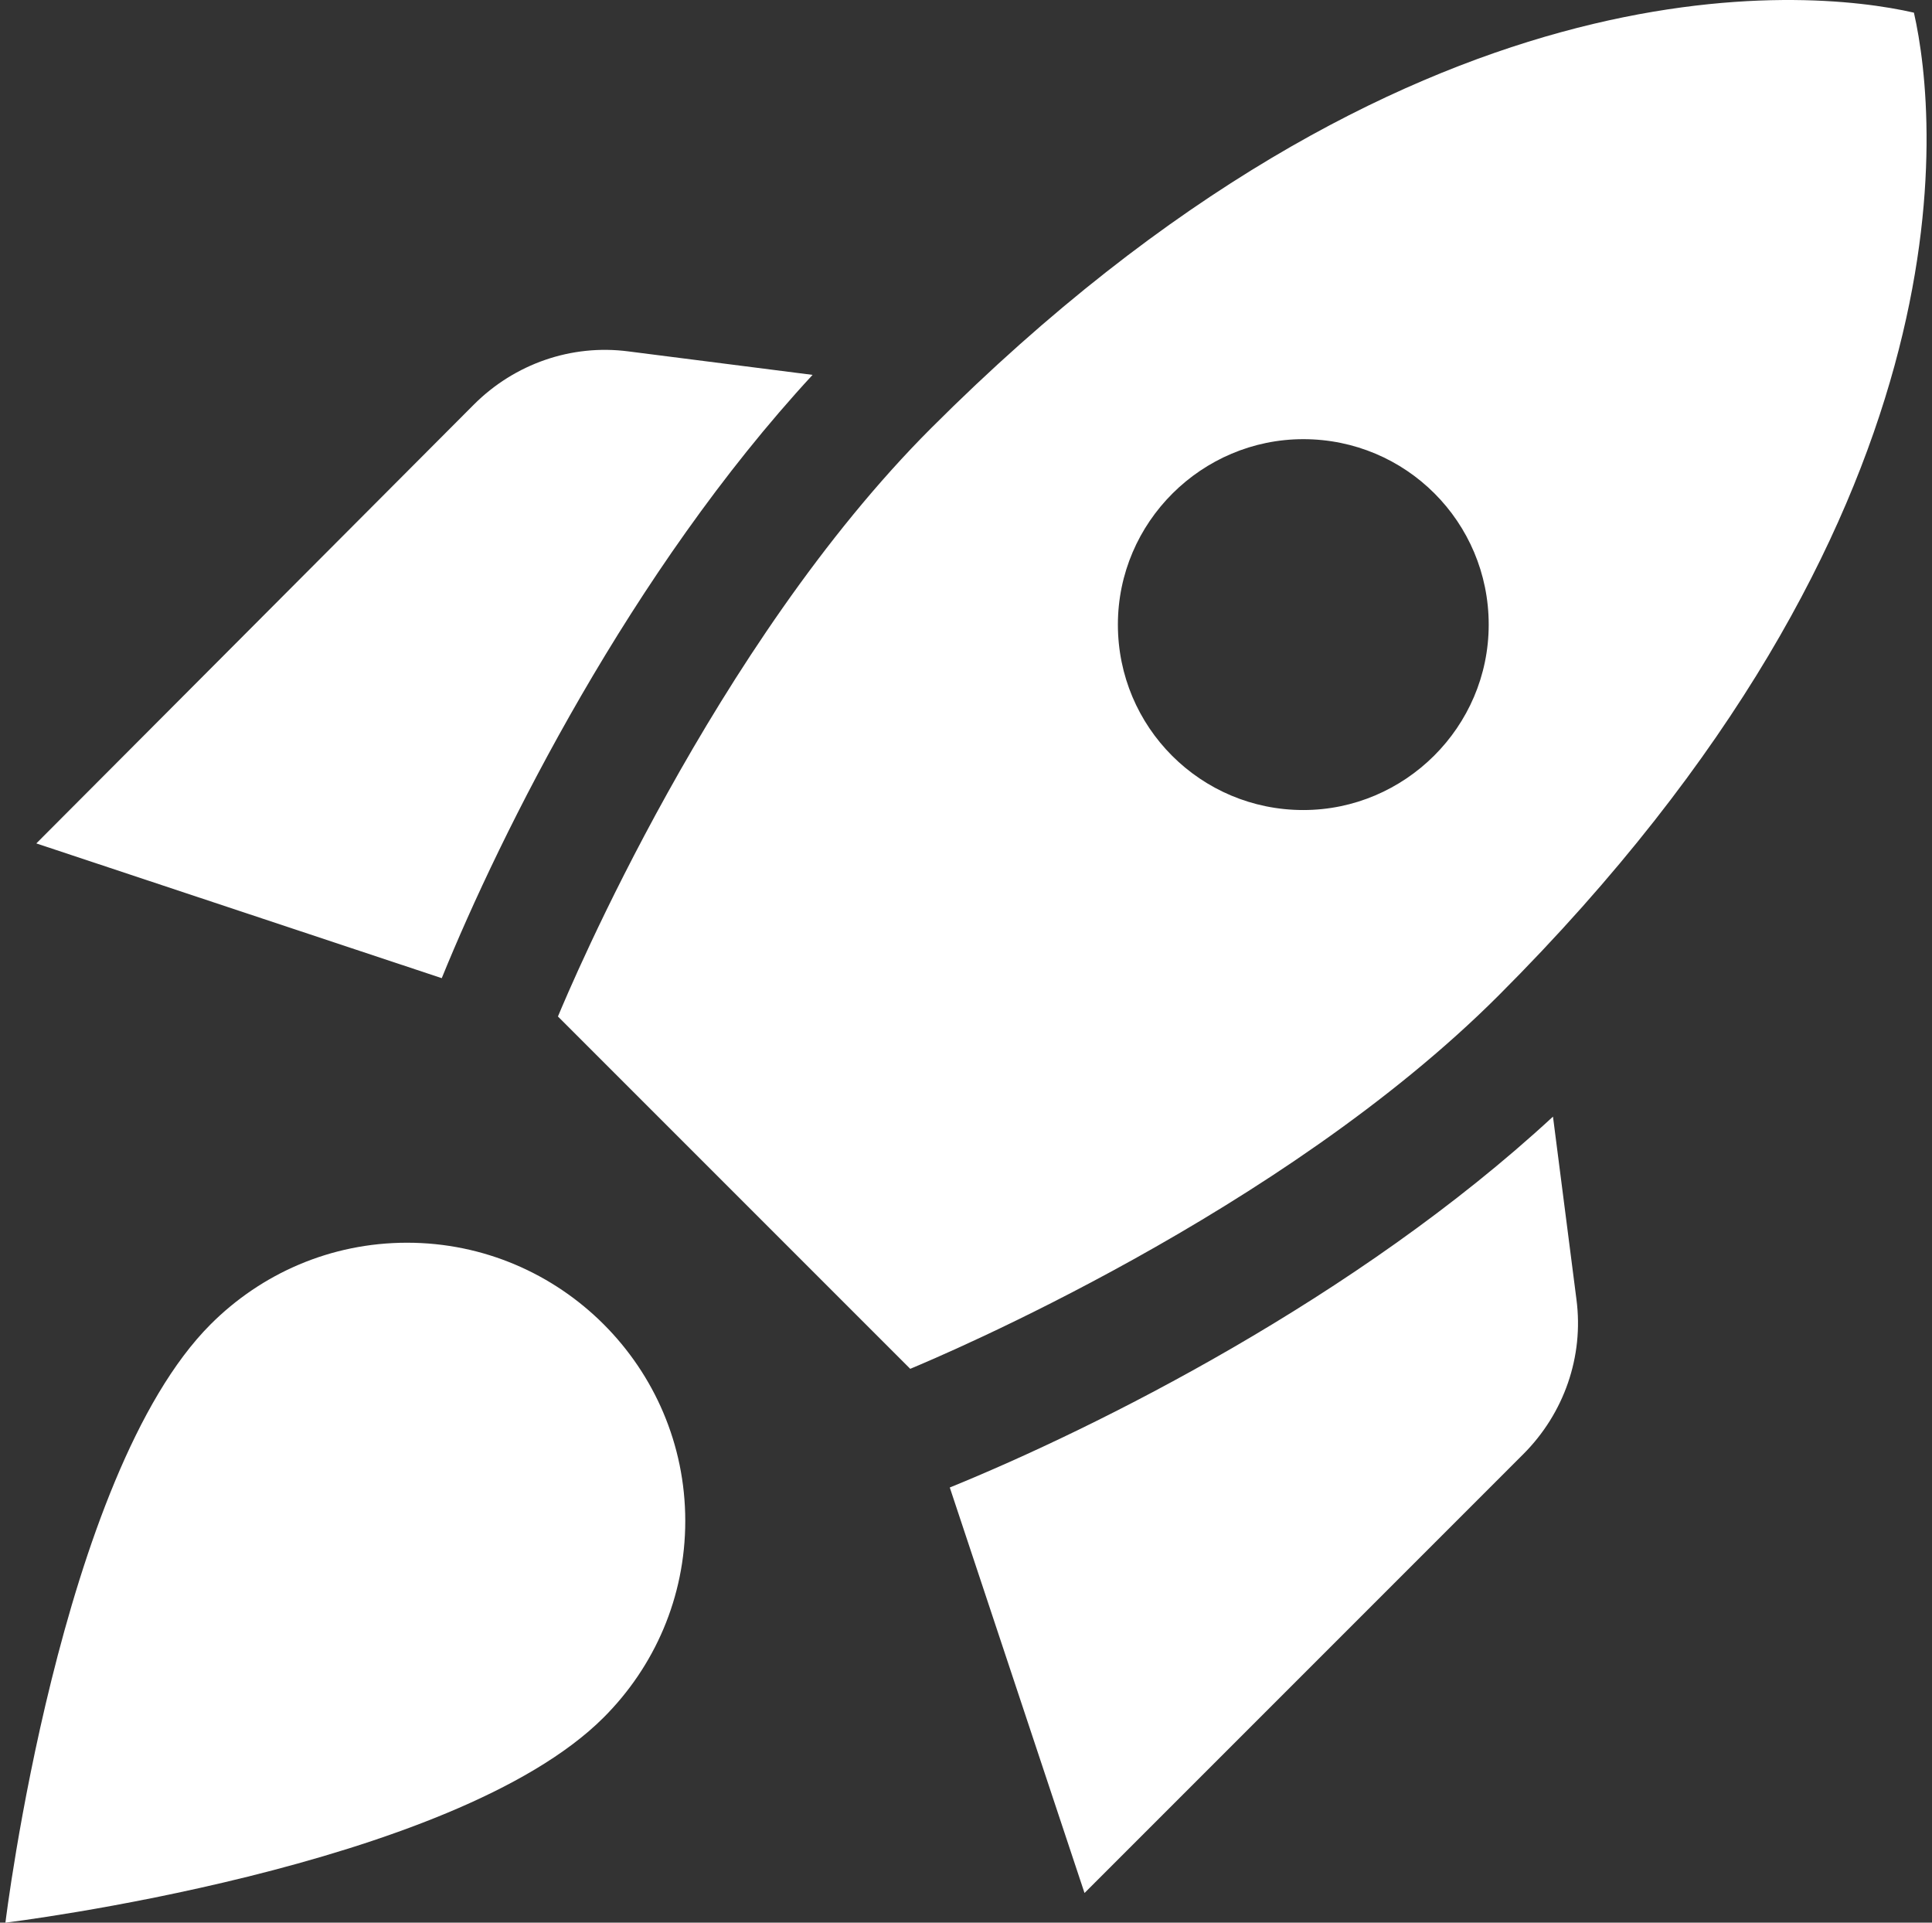 <svg width="201" height="200" viewBox="0 0 201 200" fill="none" xmlns="http://www.w3.org/2000/svg">
<rect x="0" y="0" width="201" height="200" fill="#333333" stroke="none"/>
<path d="M58.047 105.738C59.333 102.652 74.251 67.159 96.884 44.526C146.523 -5.113 187.931 -1.255 199.119 1.317C201.691 12.633 205.549 53.913 155.91 103.552C133.277 126.185 97.784 141.102 94.698 142.388L58.047 105.738ZM135.592 84.262C146.137 84.262 154.881 75.646 154.881 64.973C154.881 54.299 146.265 45.683 135.592 45.683C125.047 45.683 116.302 54.299 116.302 64.973C116.302 75.646 124.918 84.262 135.592 84.262ZM65.377 36.553C59.462 35.781 53.547 37.839 49.303 42.082L3.779 87.734L45.959 101.751C52.132 86.577 65.635 59.443 84.538 38.996L65.377 36.553ZM164.012 135.187C164.783 141.102 162.726 147.018 158.482 151.262L112.83 196.914L98.813 154.734C113.987 148.561 141.121 135.058 161.568 116.154L164.012 135.187ZM42.358 129.271C34.386 129.271 27.184 132.486 21.912 137.759C6.223 153.448 0.564 200 0.564 200C0.564 200 47.117 194.342 62.806 178.653C68.078 173.38 71.293 166.179 71.293 158.206C71.293 142.26 58.305 129.271 42.358 129.271Z" fill="white"/>
</svg>
